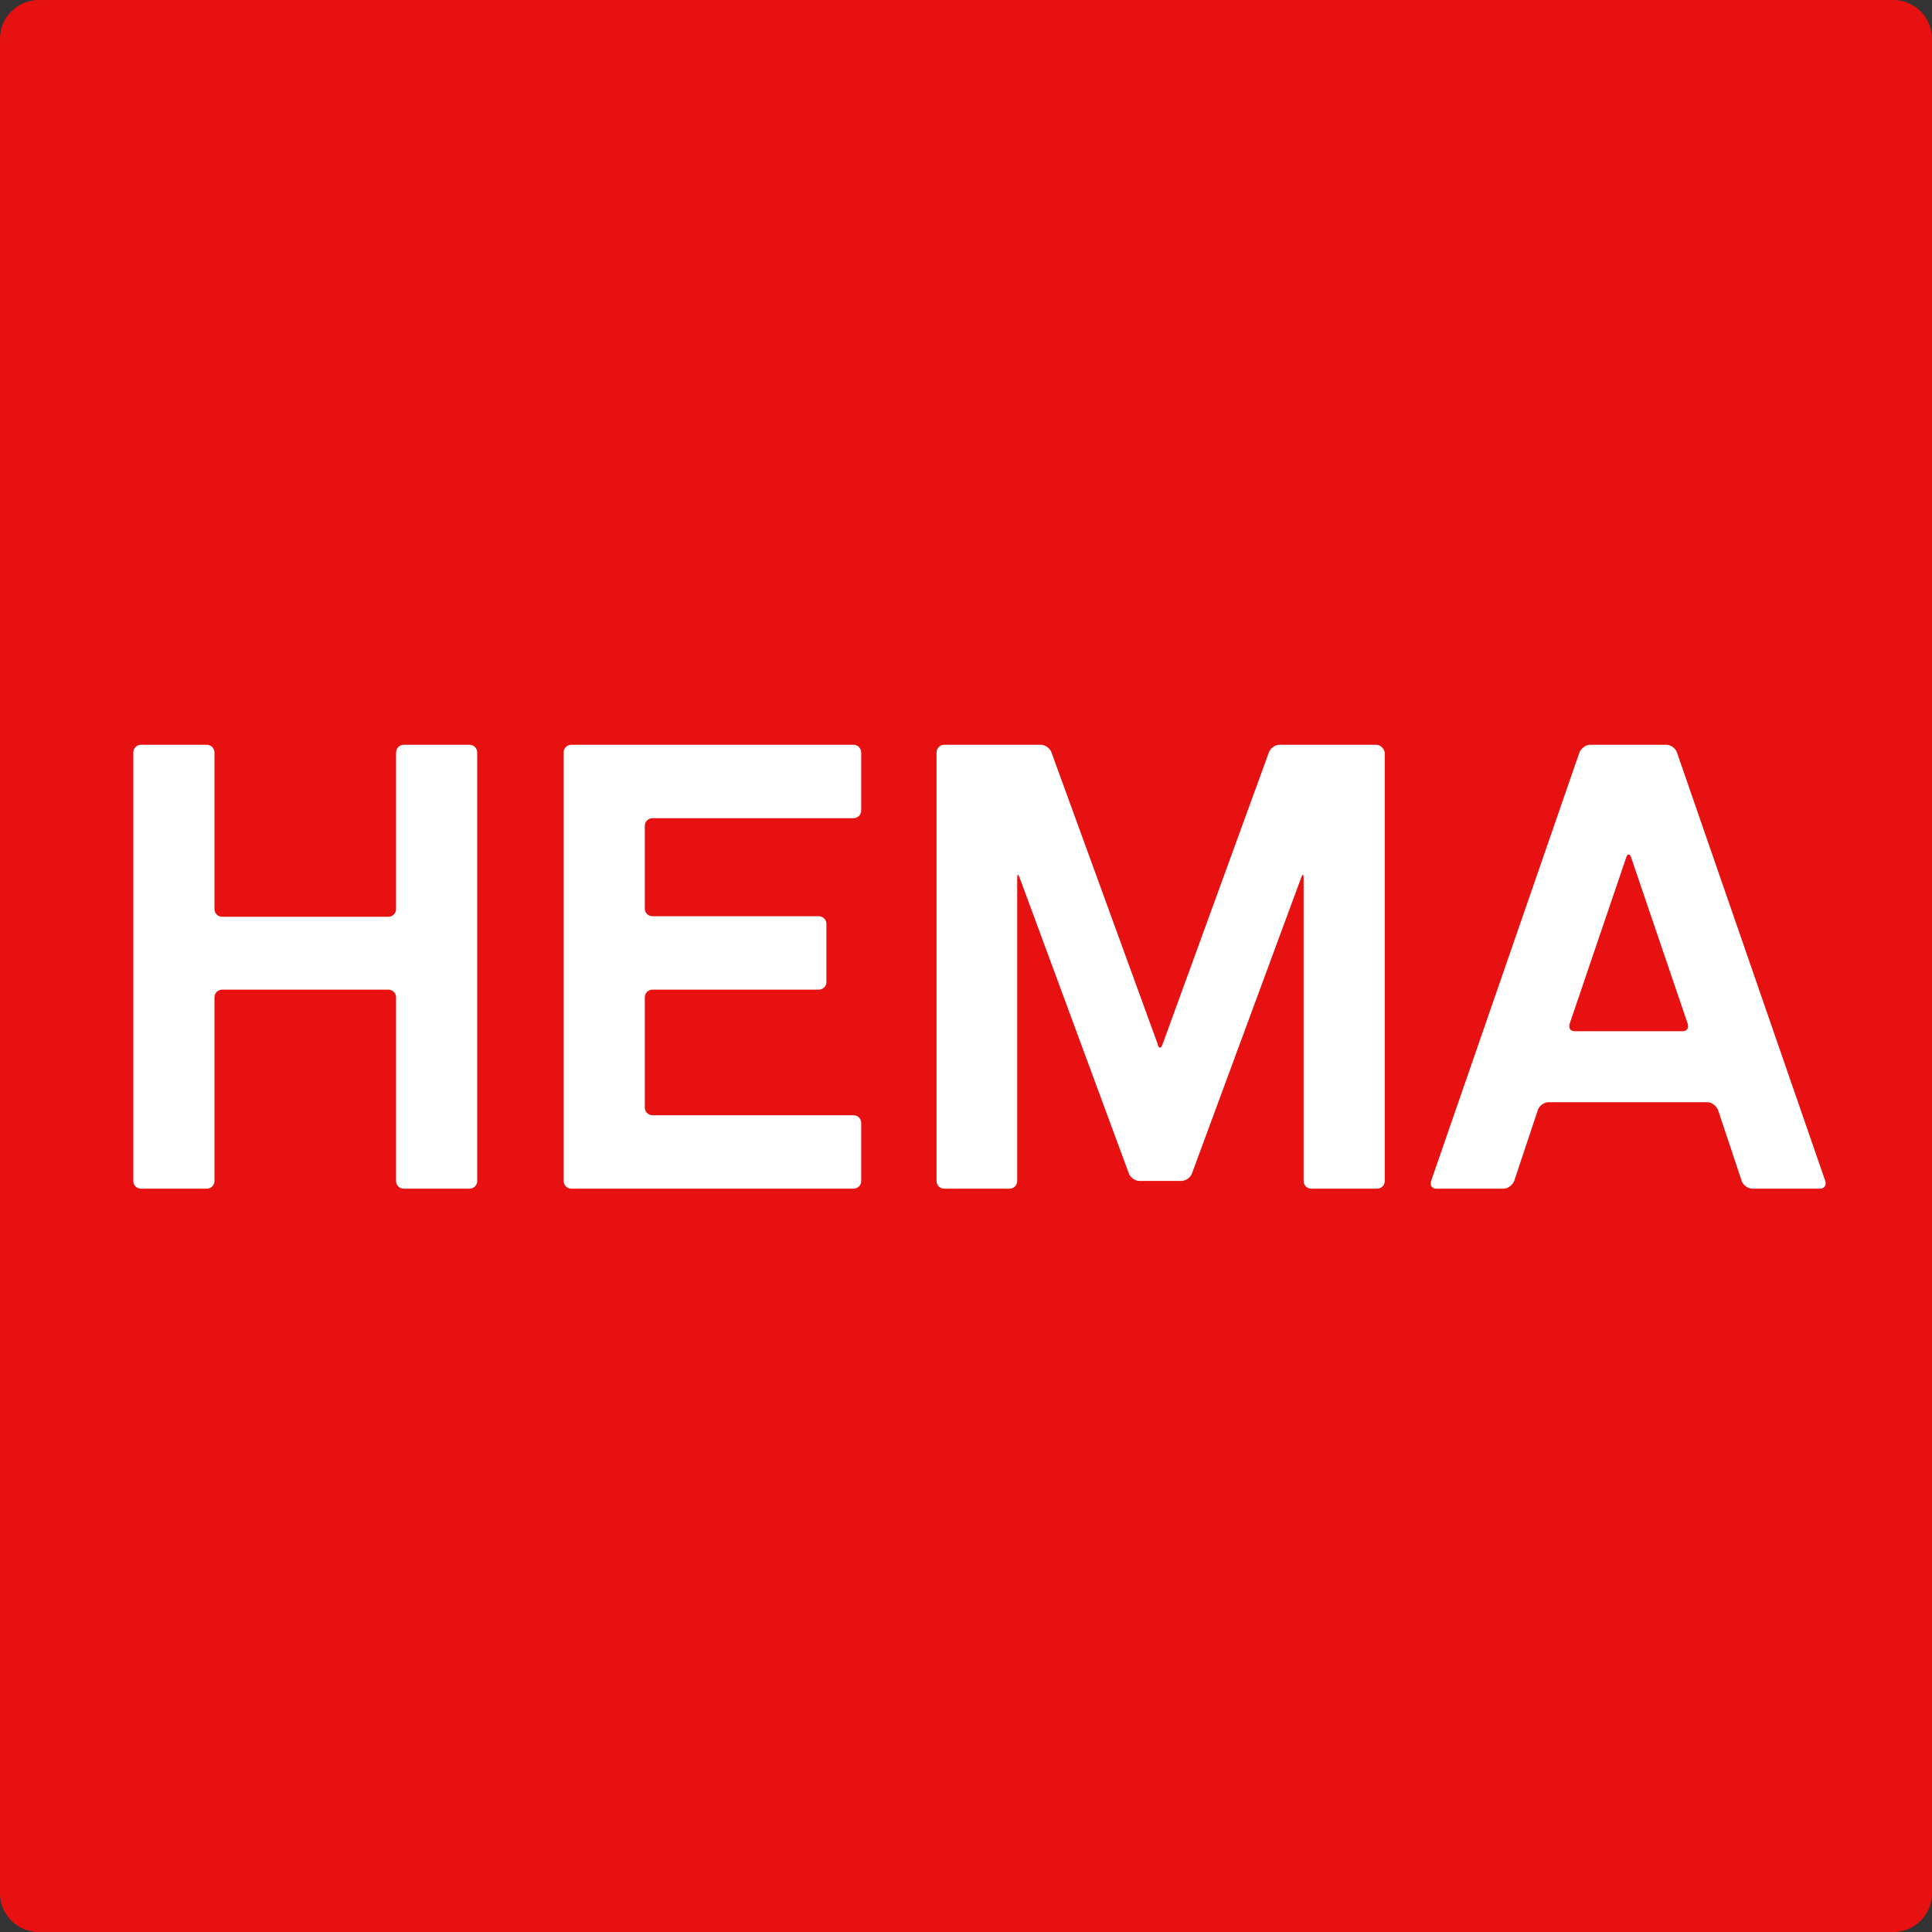 <svg width="48" height="48" viewBox="0 0 48 48" fill="none" xmlns="http://www.w3.org/2000/svg">
<rect x="0" y="0" width="48" height="48" fill="#333333" stroke="none"/>
<path d="M47.04 0H0.96C0.432 0 0 0.432 0 0.96V47.04C0 47.568 0.432 48 0.96 48H47.04C47.568 48 48 47.568 48 47.04V0.96C48 0.432 47.568 0 47.04 0Z" fill="#E81111"/>
<path d="M11.664 18.504H10.032C9.924 18.504 9.84 18.588 9.84 18.696V22.584C9.84 22.692 9.756 22.776 9.648 22.776H5.52C5.412 22.776 5.328 22.692 5.328 22.584V18.696C5.328 18.588 5.244 18.504 5.136 18.504H3.504C3.396 18.504 3.312 18.588 3.312 18.696V29.34C3.312 29.448 3.396 29.532 3.504 29.532H5.136C5.244 29.532 5.328 29.448 5.328 29.34V24.78C5.328 24.672 5.412 24.588 5.52 24.588H9.648C9.756 24.588 9.84 24.672 9.84 24.78V29.34C9.84 29.448 9.924 29.532 10.032 29.532H11.664C11.772 29.532 11.856 29.448 11.856 29.34V18.696C11.856 18.588 11.772 18.504 11.664 18.504ZM21.204 18.504H14.196C14.088 18.504 14.004 18.588 14.004 18.696V29.34C14.004 29.448 14.088 29.532 14.196 29.532H21.204C21.312 29.532 21.396 29.448 21.396 29.34V27.9C21.396 27.792 21.312 27.708 21.204 27.708H16.212C16.104 27.708 16.02 27.624 16.02 27.516V24.78C16.02 24.672 16.104 24.588 16.212 24.588H20.34C20.448 24.588 20.532 24.504 20.532 24.396V22.956C20.532 22.848 20.448 22.764 20.34 22.764H16.212C16.104 22.764 16.02 22.68 16.02 22.572V20.52C16.02 20.412 16.104 20.328 16.212 20.328H21.204C21.312 20.328 21.396 20.244 21.396 20.136V18.696C21.396 18.588 21.312 18.504 21.204 18.504ZM45.348 29.34L41.664 18.696C41.628 18.588 41.508 18.504 41.4 18.504H39.504C39.396 18.504 39.288 18.588 39.24 18.696L35.556 29.34C35.52 29.448 35.58 29.532 35.676 29.532H37.356C37.464 29.532 37.572 29.448 37.62 29.34L38.208 27.576C38.244 27.468 38.364 27.384 38.472 27.384H42.42C42.528 27.384 42.636 27.468 42.684 27.576L43.272 29.34C43.308 29.448 43.428 29.532 43.536 29.532H45.216C45.324 29.532 45.384 29.448 45.348 29.34ZM41.808 25.62H39.12C39.012 25.62 38.964 25.536 39 25.428L40.404 21.3C40.416 21.252 40.44 21.228 40.464 21.228C40.488 21.228 40.512 21.252 40.524 21.3L41.928 25.428C41.964 25.536 41.916 25.62 41.808 25.62ZM34.188 18.504H31.788C31.68 18.504 31.56 18.588 31.524 18.696L28.884 25.944C28.86 26.004 28.848 26.028 28.824 26.028C28.8 26.028 28.776 26.016 28.764 25.944L26.124 18.696C26.088 18.588 25.968 18.504 25.86 18.504H23.46C23.352 18.504 23.268 18.588 23.268 18.696V29.34C23.268 29.448 23.352 29.532 23.46 29.532H25.08C25.188 29.532 25.272 29.448 25.272 29.34V21.816C25.272 21.708 25.296 21.708 25.332 21.804L28.044 29.148C28.08 29.256 28.2 29.34 28.308 29.34H29.352C29.46 29.34 29.58 29.256 29.616 29.148L32.328 21.804C32.364 21.708 32.388 21.708 32.388 21.816V29.34C32.388 29.448 32.472 29.532 32.58 29.532H34.212C34.32 29.532 34.404 29.448 34.404 29.34V18.696C34.38 18.588 34.296 18.504 34.188 18.504Z" fill="white"/>
</svg>
